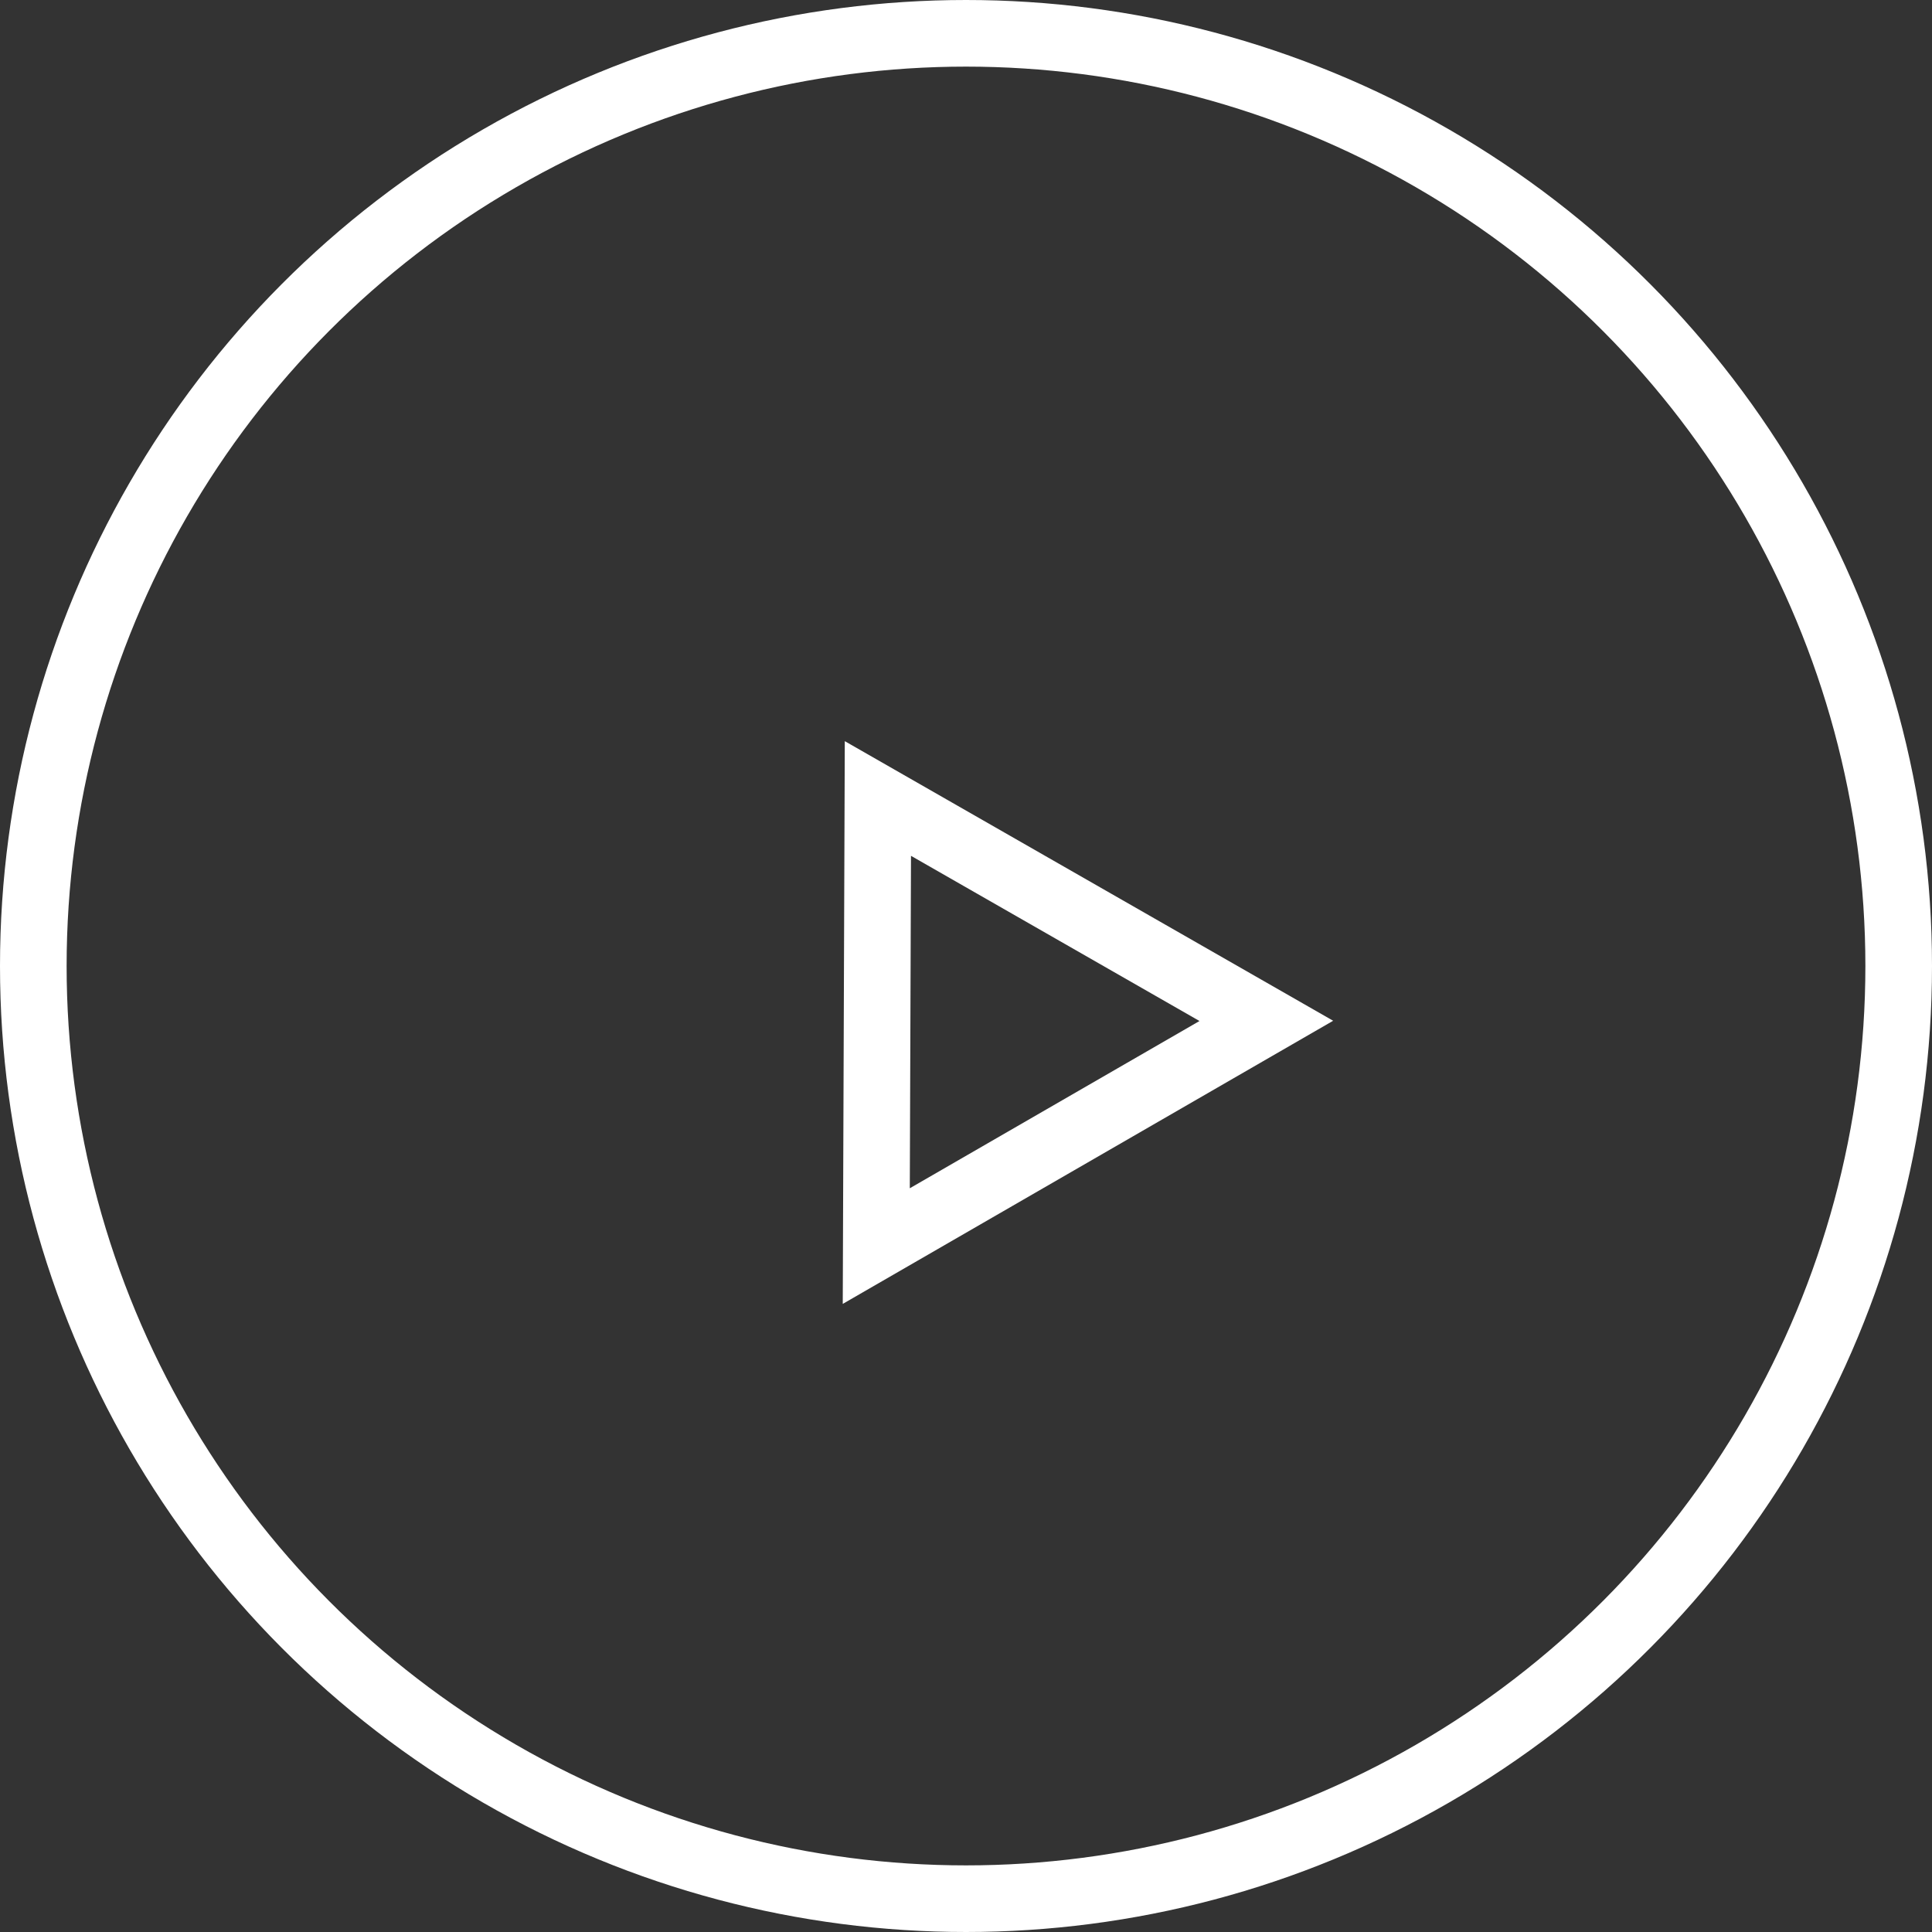 <svg xmlns="http://www.w3.org/2000/svg" width="58" height="58" viewBox="0 0 58 58">
  <rect x="0" y="0" width="58" height="58" fill="#333333" stroke="none"/>
  <g id="ico_circle_start_wh" transform="translate(-1237 -7002)">
    <g id="楕円形_439" data-name="楕円形 439" transform="translate(1237 7002)" fill="none" stroke="#fff" stroke-width="2">
      <circle cx="29" cy="29" r="29" stroke="none"/>
      <circle cx="29" cy="29" r="28" fill="none"/>
    </g>
    <g id="多角形_3" data-name="多角形 3" transform="translate(1255 7028.5) rotate(-30)" fill="none">
      <path d="M8.5,0,17,14.6H0Z" stroke="none"/>
      <path d="M 8.5 3.975 L 3.479 12.6 L 13.521 12.6 L 8.5 3.975 M 8.5 0 L 17 14.6 L 0 14.6 L 8.5 0 Z" stroke="none" fill="#fff"/>
    </g>
  </g>
</svg>
